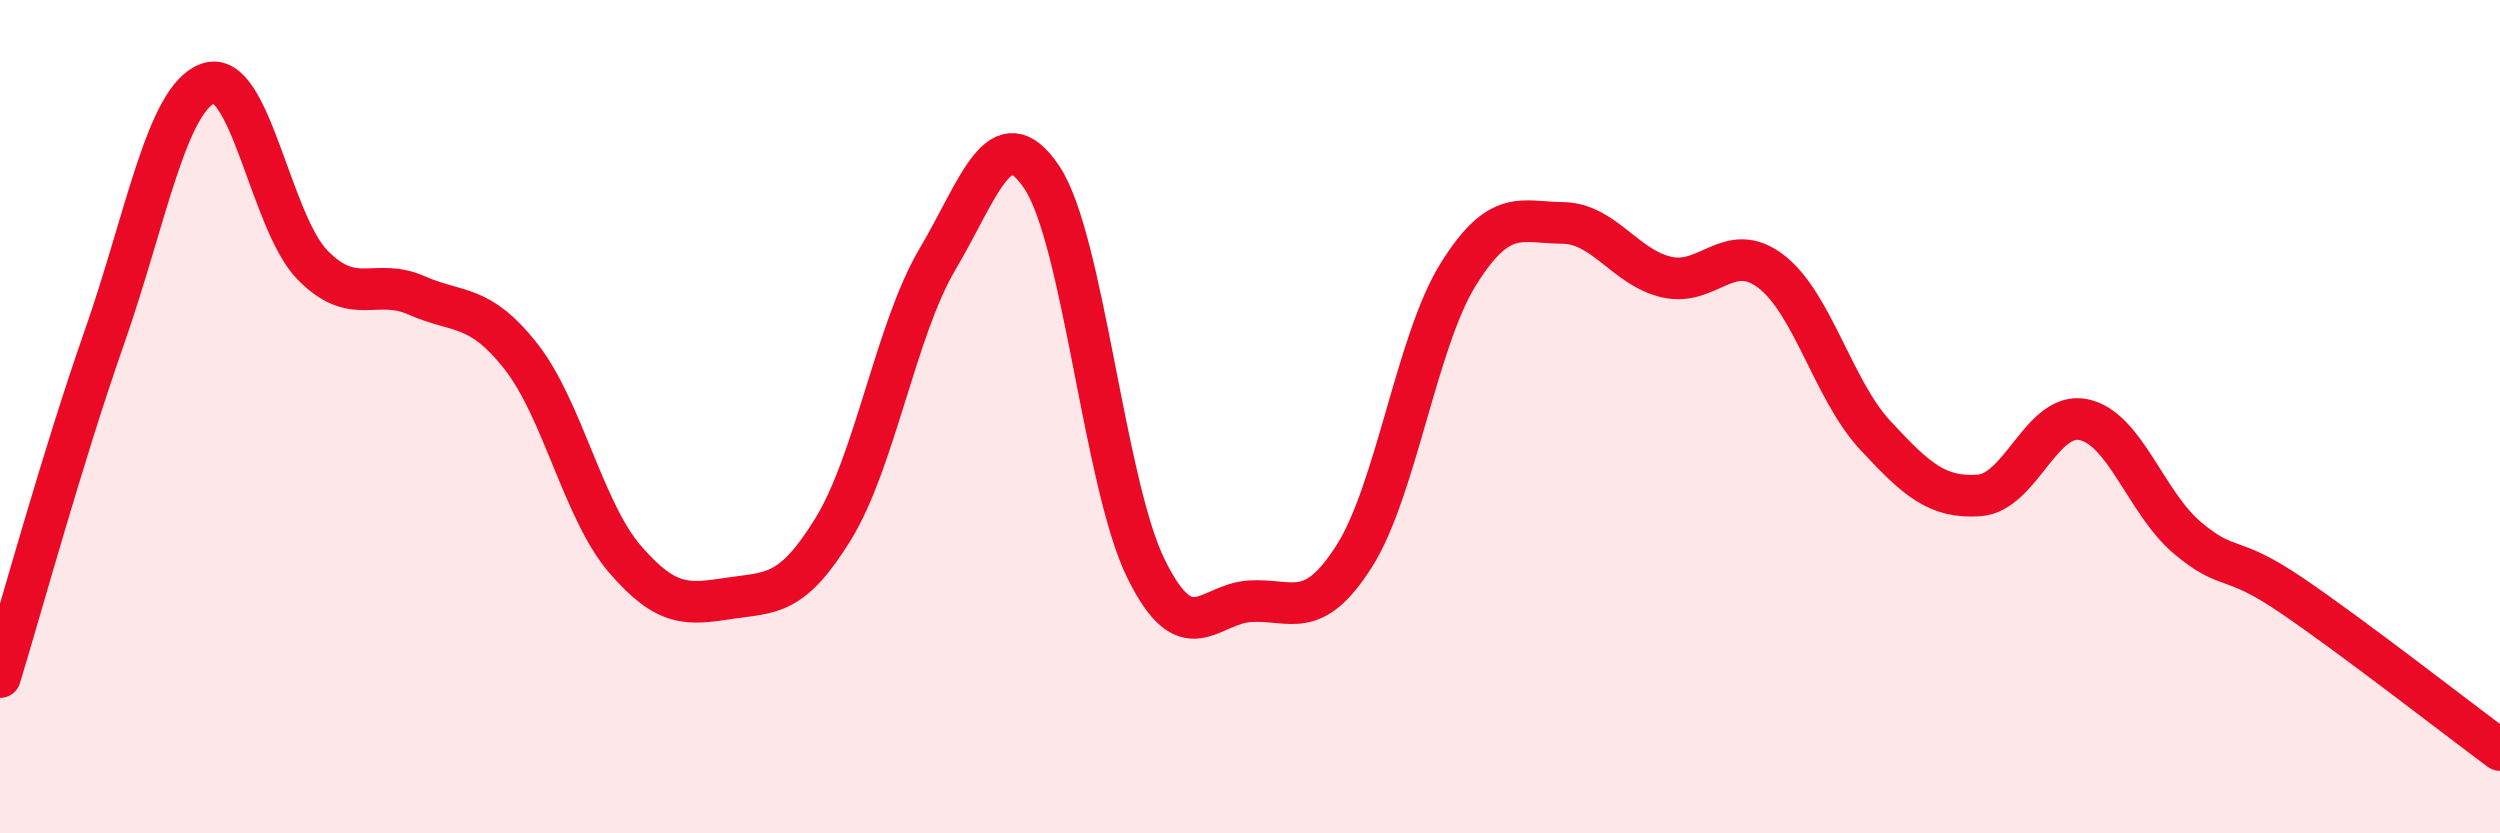
    <svg width="60" height="20" viewBox="0 0 60 20" xmlns="http://www.w3.org/2000/svg">
      <path
        d="M 0,16.25 C 0.5,14.62 1.5,10.96 2.5,8.11 C 3.5,5.26 4,2.35 5,2 C 6,1.65 6.5,5.34 7.5,6.36 C 8.5,7.38 9,6.65 10,7.09 C 11,7.53 11.5,7.28 12.5,8.55 C 13.5,9.82 14,12.26 15,13.42 C 16,14.58 16.5,14.51 17.5,14.36 C 18.5,14.21 19,14.32 20,12.69 C 21,11.06 21.5,7.91 22.5,6.22 C 23.5,4.53 24,2.77 25,4.25 C 26,5.73 26.5,11.6 27.5,13.64 C 28.5,15.68 29,14.49 30,14.43 C 31,14.37 31.5,14.92 32.5,13.35 C 33.5,11.78 34,8.18 35,6.58 C 36,4.98 36.5,5.34 37.5,5.35 C 38.5,5.36 39,6.42 40,6.65 C 41,6.88 41.5,5.75 42.5,6.51 C 43.5,7.27 44,9.36 45,10.44 C 46,11.52 46.5,11.96 47.5,11.89 C 48.5,11.82 49,9.87 50,10.07 C 51,10.27 51.5,12.07 52.5,12.91 C 53.5,13.75 53.5,13.27 55,14.29 C 56.5,15.31 59,17.26 60,18L60 20L0 20Z"
        fill="#EB0A25"
        opacity="0.1"
        stroke-linecap="round"
        stroke-linejoin="round"
      />
      <path
        d="M 0,16.25 C 0.5,14.62 1.5,10.96 2.5,8.11 C 3.5,5.26 4,2.35 5,2 C 6,1.65 6.5,5.34 7.5,6.36 C 8.5,7.38 9,6.65 10,7.09 C 11,7.53 11.5,7.28 12.5,8.55 C 13.5,9.82 14,12.26 15,13.42 C 16,14.58 16.5,14.51 17.5,14.36 C 18.5,14.21 19,14.32 20,12.69 C 21,11.06 21.5,7.91 22.5,6.22 C 23.5,4.53 24,2.77 25,4.25 C 26,5.73 26.5,11.6 27.5,13.64 C 28.5,15.68 29,14.49 30,14.43 C 31,14.37 31.5,14.92 32.5,13.35 C 33.5,11.78 34,8.18 35,6.58 C 36,4.98 36.5,5.34 37.5,5.35 C 38.5,5.36 39,6.42 40,6.65 C 41,6.88 41.5,5.75 42.5,6.51 C 43.5,7.27 44,9.36 45,10.44 C 46,11.52 46.5,11.96 47.5,11.89 C 48.5,11.82 49,9.87 50,10.07 C 51,10.27 51.5,12.07 52.5,12.91 C 53.5,13.75 53.5,13.27 55,14.29 C 56.5,15.31 59,17.26 60,18"
        stroke="#EB0A25"
        stroke-width="1"
        fill="none"
        stroke-linecap="round"
        stroke-linejoin="round"
      />
    </svg>
  